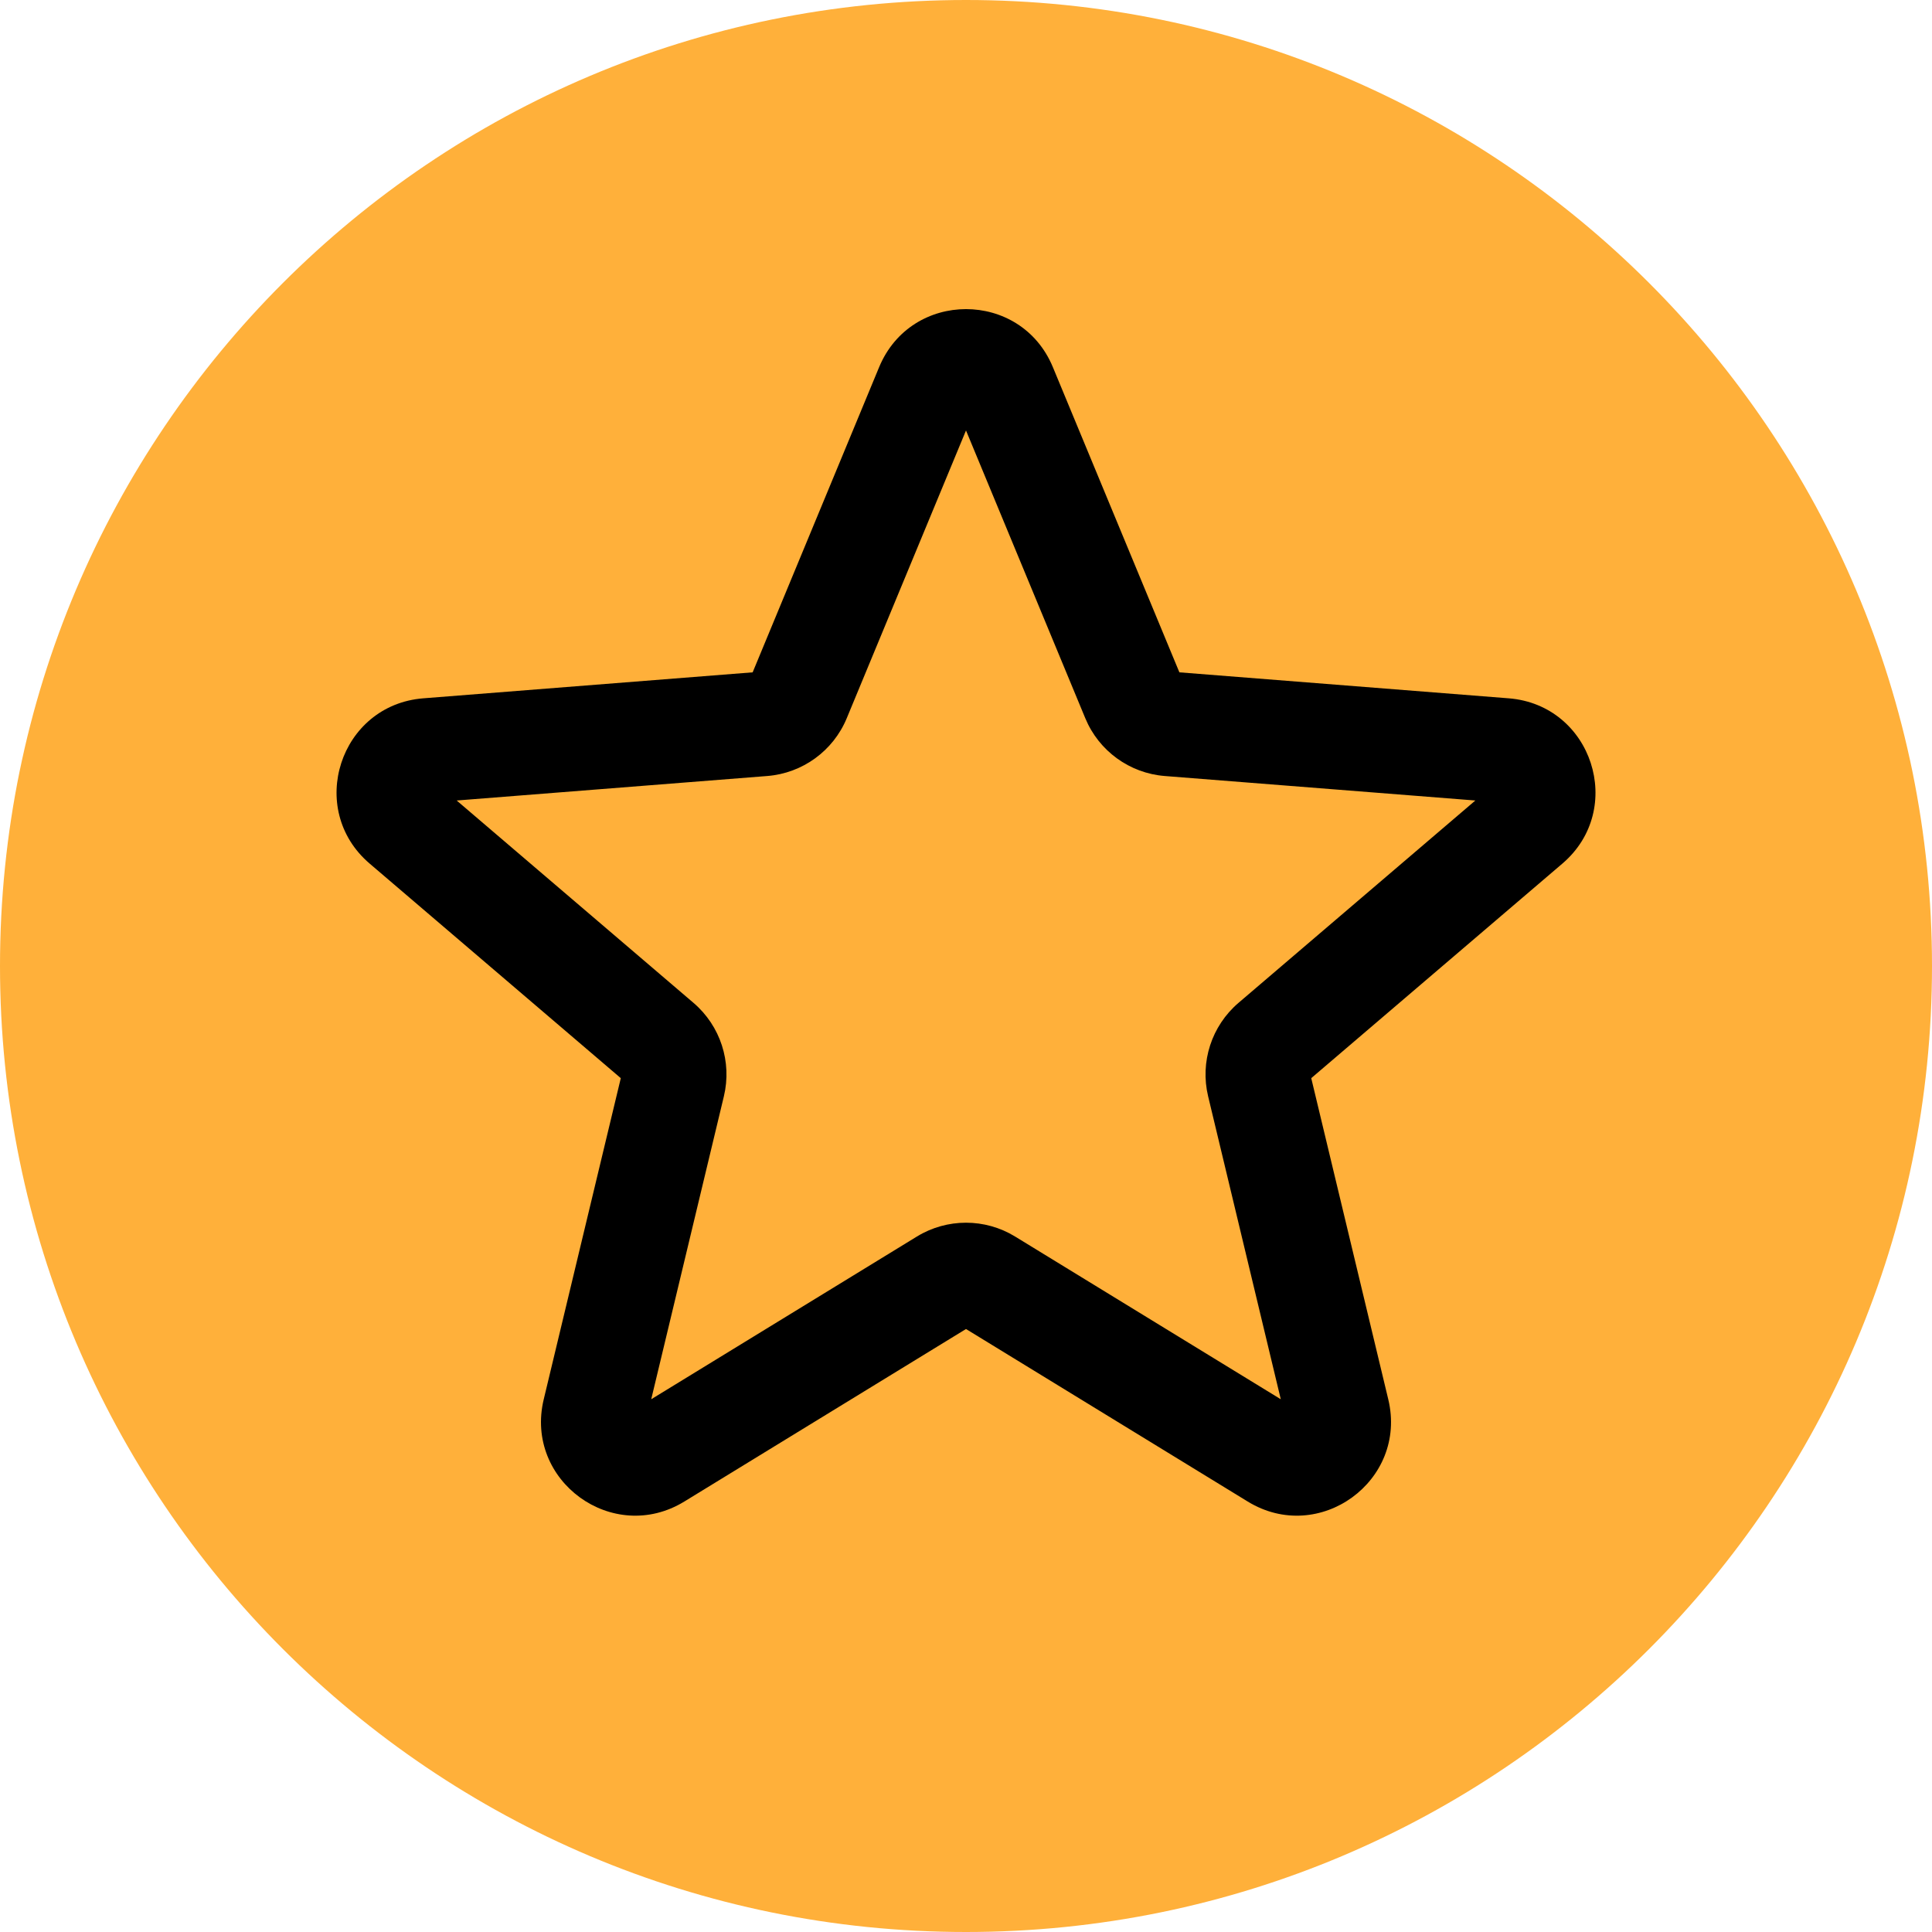 <?xml version="1.0" encoding="UTF-8"?> <svg xmlns="http://www.w3.org/2000/svg" width="56" height="56" viewBox="0 0 56 56" fill="none"> <path d="M56 28C56 43.464 43.464 56 28 56C12.536 56 0 43.464 0 28C0 12.536 12.536 0 28 0C43.464 0 56 12.536 56 28Z" fill="#FFB03A"></path> <path fill-rule="evenodd" clip-rule="evenodd" d="M25.482 10.642C26.412 8.399 29.589 8.399 30.518 10.642L34.185 19.488L43.73 20.241C46.151 20.432 47.133 23.454 45.287 25.031L38.007 31.251L40.24 40.562C40.806 42.924 38.236 44.791 36.166 43.523L28 38.522L19.835 43.523C17.765 44.791 15.194 42.924 15.76 40.562L17.994 31.251L10.714 25.031C8.868 23.454 9.85 20.432 12.27 20.241L21.816 19.488L25.482 10.642ZM28 12.477L24.543 20.819C24.151 21.765 23.261 22.412 22.239 22.493L13.237 23.203L20.102 29.069C20.881 29.735 21.221 30.781 20.982 31.777L18.876 40.558L26.576 35.842C27.45 35.307 28.55 35.307 29.424 35.842L37.124 40.558L35.018 31.777C34.779 30.781 35.119 29.735 35.898 29.069L42.764 23.203L33.761 22.493C32.74 22.412 31.85 21.765 31.458 20.819L28 12.477Z" fill="black"></path> </svg> 